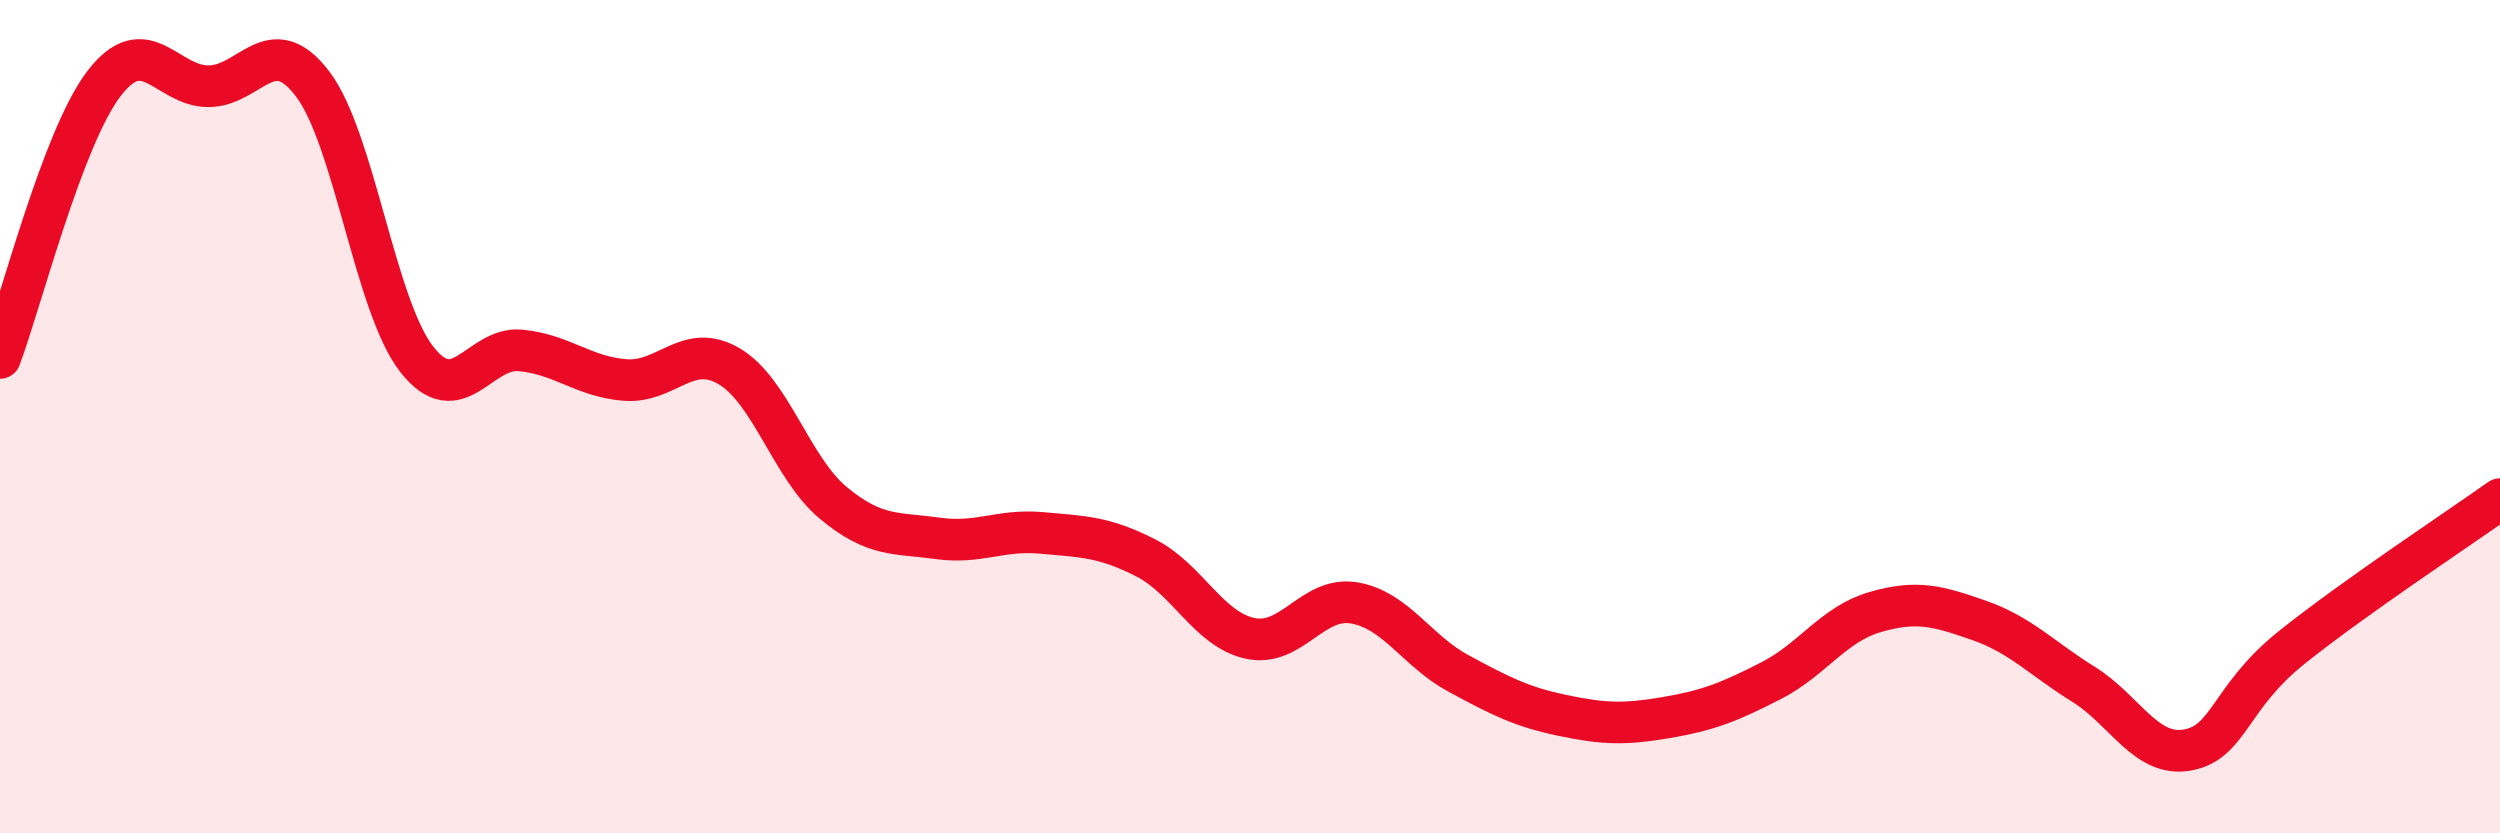 
    <svg width="60" height="20" viewBox="0 0 60 20" xmlns="http://www.w3.org/2000/svg">
      <path
        d="M 0,8.59 C 0.5,7.27 1.5,3.3 2.5,2 C 3.5,0.7 4,2.07 5,2.07 C 6,2.07 6.5,0.7 7.5,2.01 C 8.5,3.32 9,7.34 10,8.62 C 11,9.9 11.5,8.31 12.5,8.41 C 13.5,8.51 14,9.04 15,9.12 C 16,9.2 16.5,8.2 17.5,8.79 C 18.5,9.38 19,11.24 20,12.07 C 21,12.9 21.5,12.78 22.5,12.92 C 23.5,13.06 24,12.7 25,12.79 C 26,12.88 26.5,12.88 27.5,13.39 C 28.5,13.9 29,15.1 30,15.32 C 31,15.54 31.5,14.3 32.5,14.47 C 33.5,14.64 34,15.62 35,16.16 C 36,16.7 36.5,16.96 37.5,17.17 C 38.5,17.38 39,17.39 40,17.22 C 41,17.05 41.5,16.85 42.5,16.34 C 43.5,15.83 44,14.98 45,14.69 C 46,14.4 46.5,14.54 47.5,14.89 C 48.5,15.24 49,15.8 50,16.42 C 51,17.04 51.5,18.18 52.5,18 C 53.5,17.82 53.5,16.74 55,15.54 C 56.5,14.34 59,12.69 60,11.98L60 20L0 20Z"
        fill="#EB0A25"
        opacity="0.1"
        stroke-linecap="round"
        stroke-linejoin="round"
      />
      <path
        d="M 0,8.59 C 0.5,7.27 1.5,3.3 2.5,2 C 3.5,0.7 4,2.07 5,2.07 C 6,2.07 6.5,0.7 7.5,2.01 C 8.5,3.32 9,7.34 10,8.62 C 11,9.9 11.5,8.31 12.5,8.41 C 13.5,8.51 14,9.04 15,9.12 C 16,9.2 16.5,8.2 17.5,8.79 C 18.5,9.38 19,11.24 20,12.07 C 21,12.9 21.5,12.78 22.5,12.92 C 23.5,13.06 24,12.7 25,12.79 C 26,12.88 26.5,12.88 27.5,13.39 C 28.5,13.9 29,15.1 30,15.32 C 31,15.54 31.5,14.3 32.5,14.47 C 33.5,14.64 34,15.62 35,16.16 C 36,16.7 36.5,16.96 37.5,17.17 C 38.5,17.38 39,17.39 40,17.22 C 41,17.05 41.5,16.85 42.5,16.34 C 43.5,15.83 44,14.98 45,14.69 C 46,14.4 46.5,14.54 47.5,14.89 C 48.5,15.24 49,15.8 50,16.42 C 51,17.04 51.5,18.18 52.5,18 C 53.5,17.82 53.5,16.74 55,15.54 C 56.5,14.34 59,12.69 60,11.98"
        stroke="#EB0A25"
        stroke-width="1"
        fill="none"
        stroke-linecap="round"
        stroke-linejoin="round"
      />
    </svg>
  